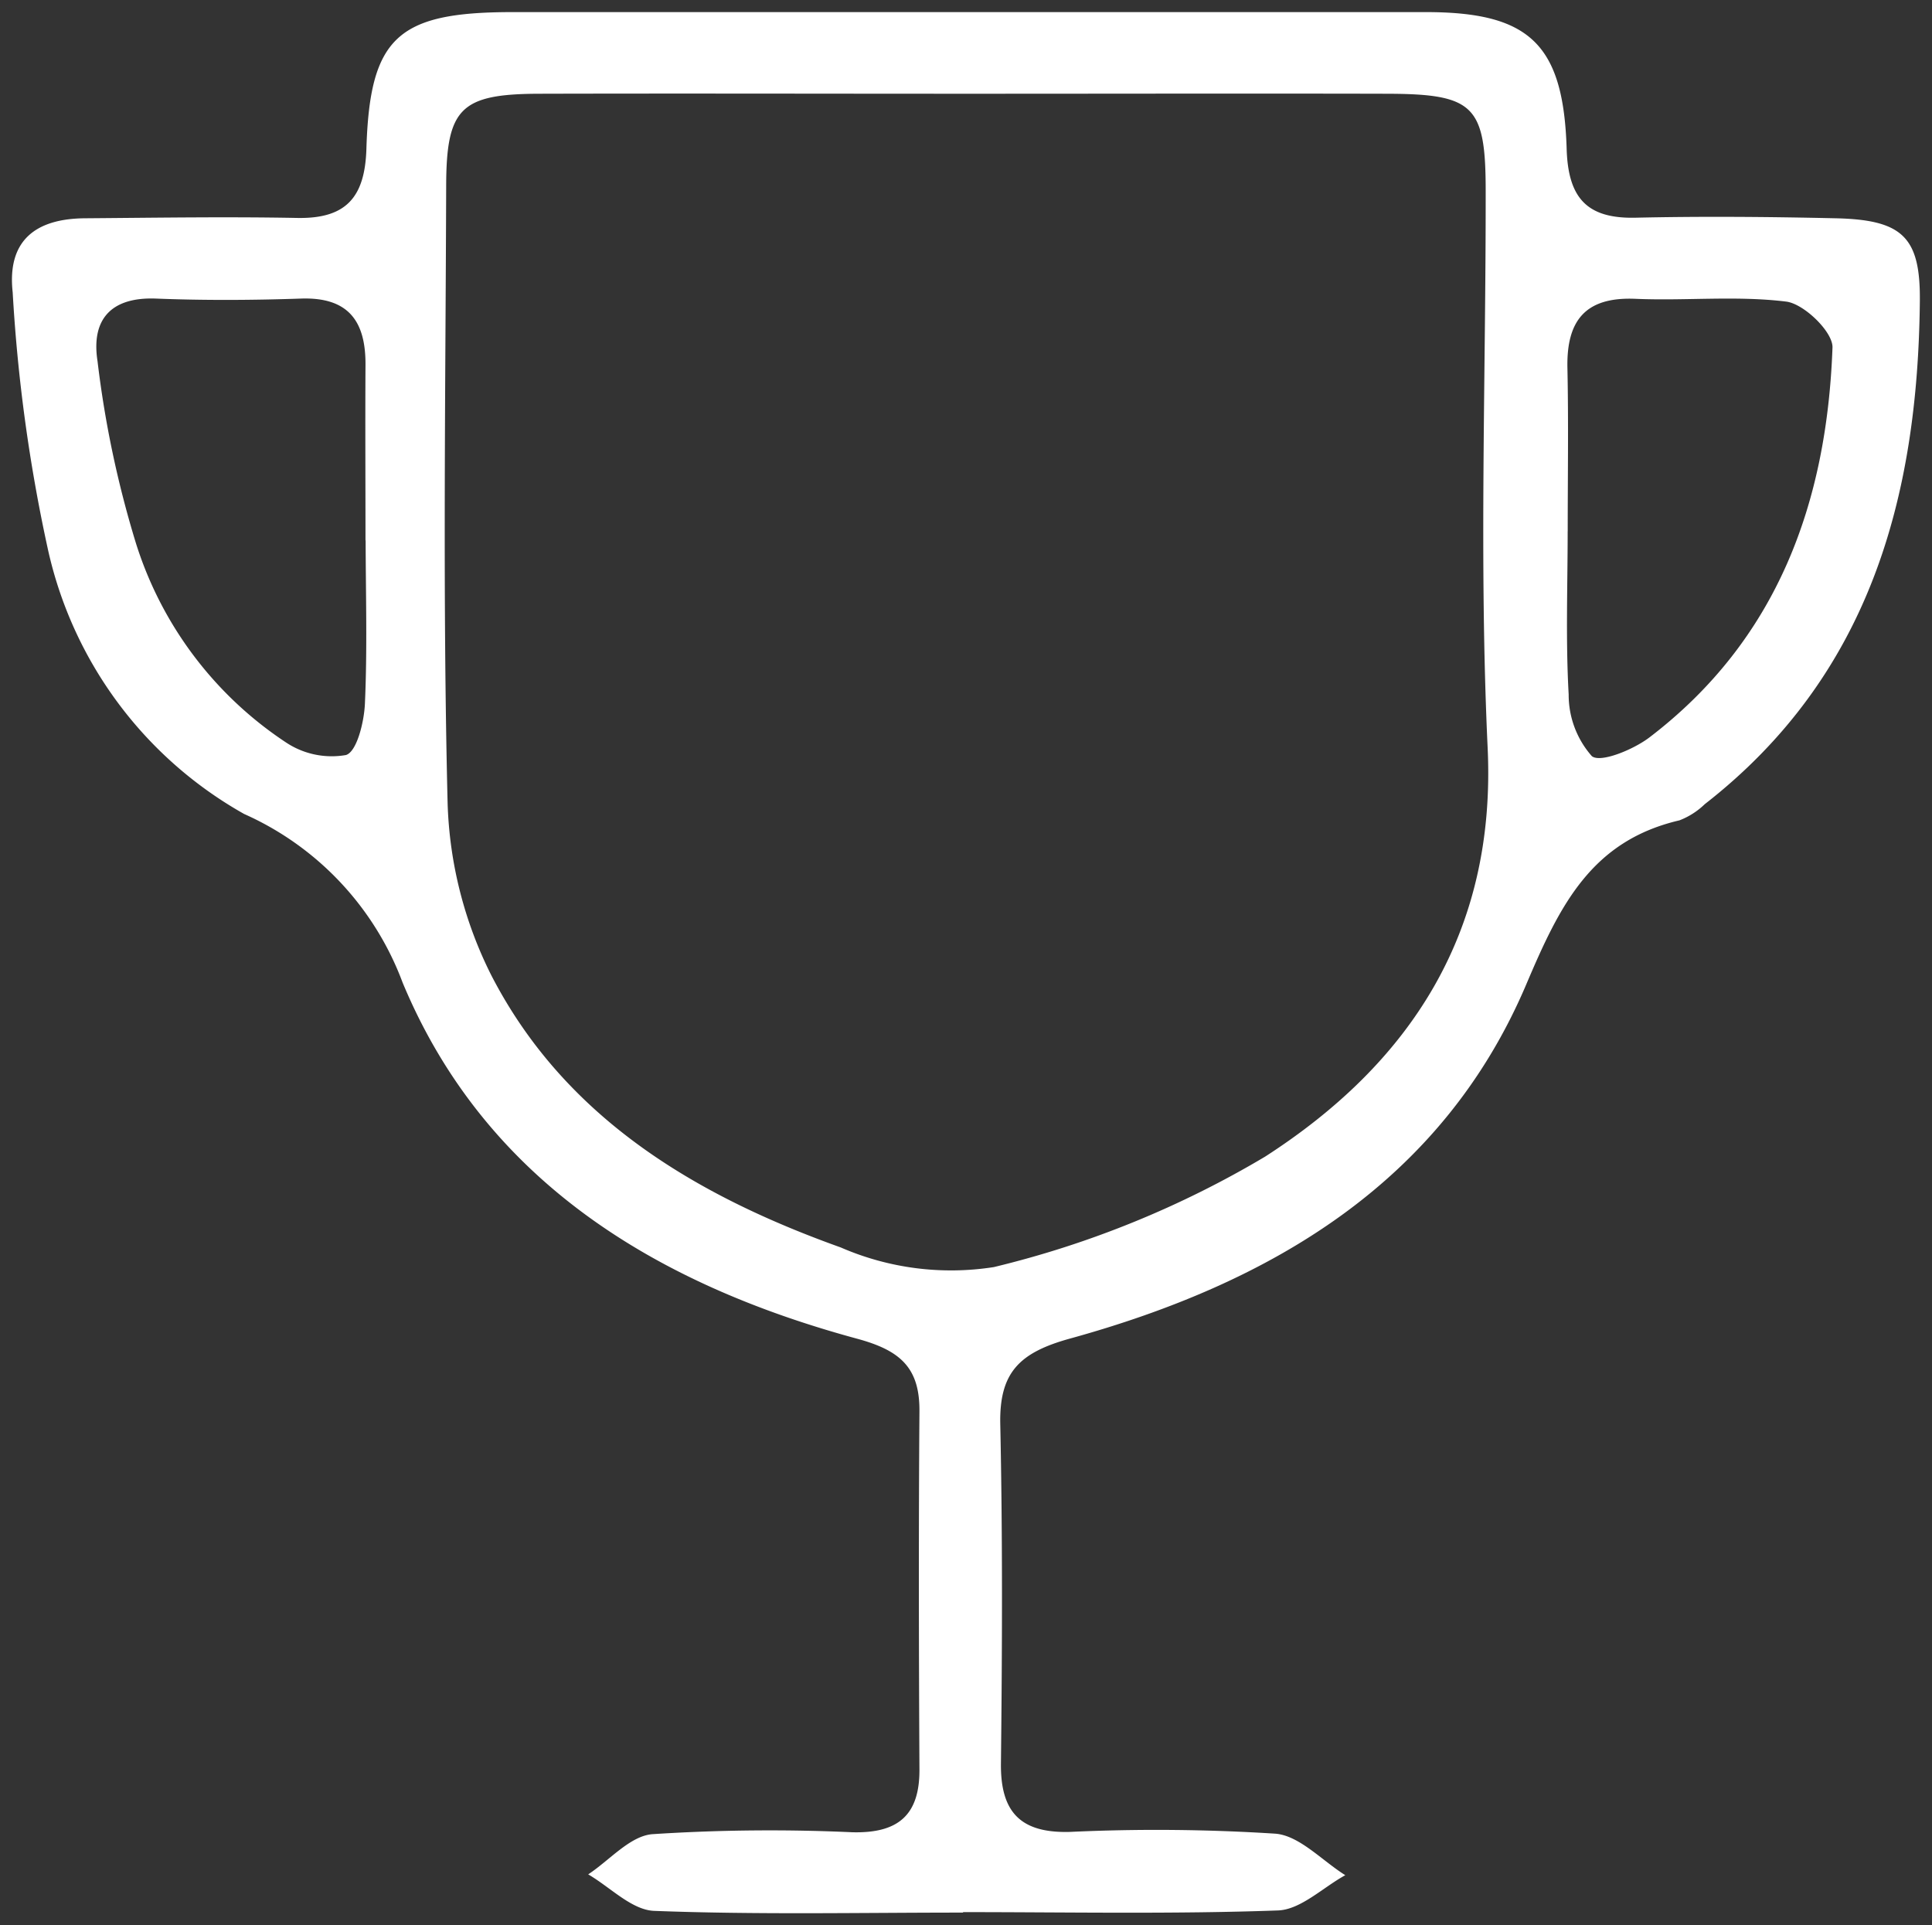 <svg xmlns="http://www.w3.org/2000/svg" xmlns:xlink="http://www.w3.org/1999/xlink" width="40.227" height="40.089" viewBox="0 0 40.227 40.089">
  <rect x="0" y="0" width="40.227" height="40.089" fill="#333333" stroke="none"/>
  <defs>
    <clipPath id="clip-path">
      <rect id="Rectangle_109" data-name="Rectangle 109" width="40.227" height="40.089" fill="none" stroke="rgba(255,255,255,0)" stroke-width="0.1"/>
    </clipPath>
  </defs>
  <g id="Group_227" data-name="Group 227" transform="translate(-1378.446 -1362.485)">
    <g id="Group_226" data-name="Group 226" transform="translate(1378.446 1362.485)">
      <g id="Group_149" data-name="Group 149" transform="translate(0 0)" clip-path="url(#clip-path)">
        <path id="Path_31" data-name="Path 31" d="M20.3,40.072c-2.145,0-4.292.046-6.433-.036-.467-.018-.916-.495-1.373-.76.444-.292.871-.8,1.337-.837a37.715,37.715,0,0,1,4.16-.04c.951.025,1.409-.35,1.4-1.319-.013-2.481-.018-4.962,0-7.444.008-.92-.41-1.273-1.3-1.514-4.183-1.135-7.738-3.28-9.46-7.412a6.221,6.221,0,0,0-3.3-3.513,8.4,8.4,0,0,1-4.09-5.527,34.012,34.012,0,0,1-.73-5.336C.391,5.245,1,4.8,2.017,4.793c1.472-.011,2.945-.035,4.416-.007,1.018.02,1.412-.427,1.443-1.438C7.946,1.026,8.525.506,10.881.5Q20.408.5,29.933.5c2.154,0,2.867.658,2.934,2.849.031,1.017.417,1.456,1.437,1.432,1.387-.031,2.776-.019,4.163.012s1.766.386,1.754,1.717c-.04,4.109-1.054,7.815-4.478,10.482a1.561,1.561,0,0,1-.527.337c-1.838.429-2.492,1.772-3.188,3.411-1.759,4.146-5.342,6.231-9.5,7.379-1.058.292-1.476.707-1.454,1.781.05,2.354.04,4.71.014,7.065-.012,1.018.41,1.454,1.433,1.427a38.749,38.749,0,0,1,4.286.037c.5.043.968.562,1.451.864-.467.256-.927.716-1.4.734-2.184.079-4.373.035-6.56.035v0M20.418,2.2c-2.985,0-5.969-.008-8.954,0-1.623.006-1.923.3-1.927,1.914-.013,4.288-.075,8.577.03,12.862a8.532,8.532,0,0,0,.913,3.586c1.53,2.964,4.248,4.578,7.272,5.66a5.755,5.755,0,0,0,3.189.409,20.375,20.375,0,0,0,5.648-2.3c3-1.933,4.813-4.645,4.633-8.508s-.037-7.733-.041-11.6c0-1.779-.243-2.019-2.061-2.023-2.9-.007-5.8,0-8.7,0M7.857,11.5c0-1.217-.007-2.433,0-3.649.007-.913-.353-1.42-1.344-1.386s-2.014.04-3.019,0c-.951-.036-1.351.449-1.216,1.306a21.59,21.59,0,0,0,.8,3.79A7.752,7.752,0,0,0,6.2,15.706a1.719,1.719,0,0,0,1.251.263c.226-.07.377-.688.394-1.068.051-1.13.018-2.264.015-3.4m25.028-.193c0,1.133-.043,2.269.021,3.4a1.928,1.928,0,0,0,.482,1.284c.18.147.867-.136,1.2-.39,2.669-2.037,3.694-4.89,3.811-8.118.012-.322-.59-.908-.962-.956C36.406,6.4,35.344,6.515,34.3,6.47s-1.438.453-1.417,1.44c.024,1.133.006,2.267.006,3.4" transform="translate(-0.247 -0.248)" fill="#fff" stroke="rgba(255,255,255,0)" stroke-width="0.1"/>
        <path id="Path_32" data-name="Path 32" d="M20.3,40.072c-2.145,0-4.292.046-6.433-.036-.467-.018-.916-.495-1.373-.76.444-.292.871-.8,1.337-.837a37.715,37.715,0,0,1,4.16-.04c.951.025,1.409-.35,1.4-1.319-.013-2.481-.018-4.962,0-7.444.008-.92-.41-1.273-1.3-1.514-4.183-1.135-7.738-3.28-9.46-7.412a6.221,6.221,0,0,0-3.3-3.513,8.4,8.4,0,0,1-4.09-5.527,34.012,34.012,0,0,1-.73-5.336C.391,5.245,1,4.8,2.017,4.793c1.472-.011,2.945-.035,4.416-.007,1.018.02,1.412-.427,1.443-1.438C7.946,1.026,8.525.506,10.881.5Q20.408.5,29.933.5c2.154,0,2.867.658,2.934,2.849.031,1.017.417,1.456,1.437,1.432,1.387-.031,2.776-.019,4.163.012s1.766.386,1.754,1.717c-.04,4.109-1.054,7.815-4.478,10.482a1.561,1.561,0,0,1-.527.337c-1.838.429-2.492,1.772-3.188,3.411-1.759,4.146-5.342,6.231-9.5,7.379-1.058.292-1.476.707-1.454,1.781.05,2.354.04,4.71.014,7.065-.012,1.018.41,1.454,1.433,1.427a38.749,38.749,0,0,1,4.286.037c.5.043.968.562,1.451.864-.467.256-.927.716-1.4.734-2.184.079-4.373.035-6.56.035ZM20.418,2.2c-2.985,0-5.969-.008-8.954,0-1.623.006-1.923.3-1.927,1.914-.013,4.288-.075,8.577.03,12.862a8.532,8.532,0,0,0,.913,3.586c1.53,2.964,4.248,4.578,7.272,5.66a5.755,5.755,0,0,0,3.189.409,20.375,20.375,0,0,0,5.648-2.3c3-1.933,4.813-4.645,4.633-8.508s-.037-7.733-.041-11.6c0-1.779-.243-2.019-2.061-2.023C26.219,2.191,23.319,2.2,20.418,2.2ZM7.857,11.5c0-1.217-.007-2.433,0-3.649.007-.913-.353-1.42-1.344-1.386s-2.014.04-3.019,0c-.951-.036-1.351.449-1.216,1.306a21.59,21.59,0,0,0,.8,3.79A7.752,7.752,0,0,0,6.2,15.706a1.719,1.719,0,0,0,1.251.263c.226-.07.377-.688.394-1.068C7.893,13.77,7.861,12.636,7.857,11.5Zm25.028-.193c0,1.133-.043,2.269.021,3.4a1.928,1.928,0,0,0,.482,1.284c.18.147.867-.136,1.2-.39,2.669-2.037,3.694-4.89,3.811-8.118.012-.322-.59-.908-.962-.956C36.406,6.4,35.344,6.515,34.3,6.47s-1.438.453-1.417,1.44C32.9,9.044,32.885,10.178,32.885,11.311Z" transform="translate(-0.247 -0.248)" fill="none" stroke="rgba(255,255,255,0)" stroke-miterlimit="10" stroke-width="0.1"/>
      </g>
    </g>
  </g>
</svg>
